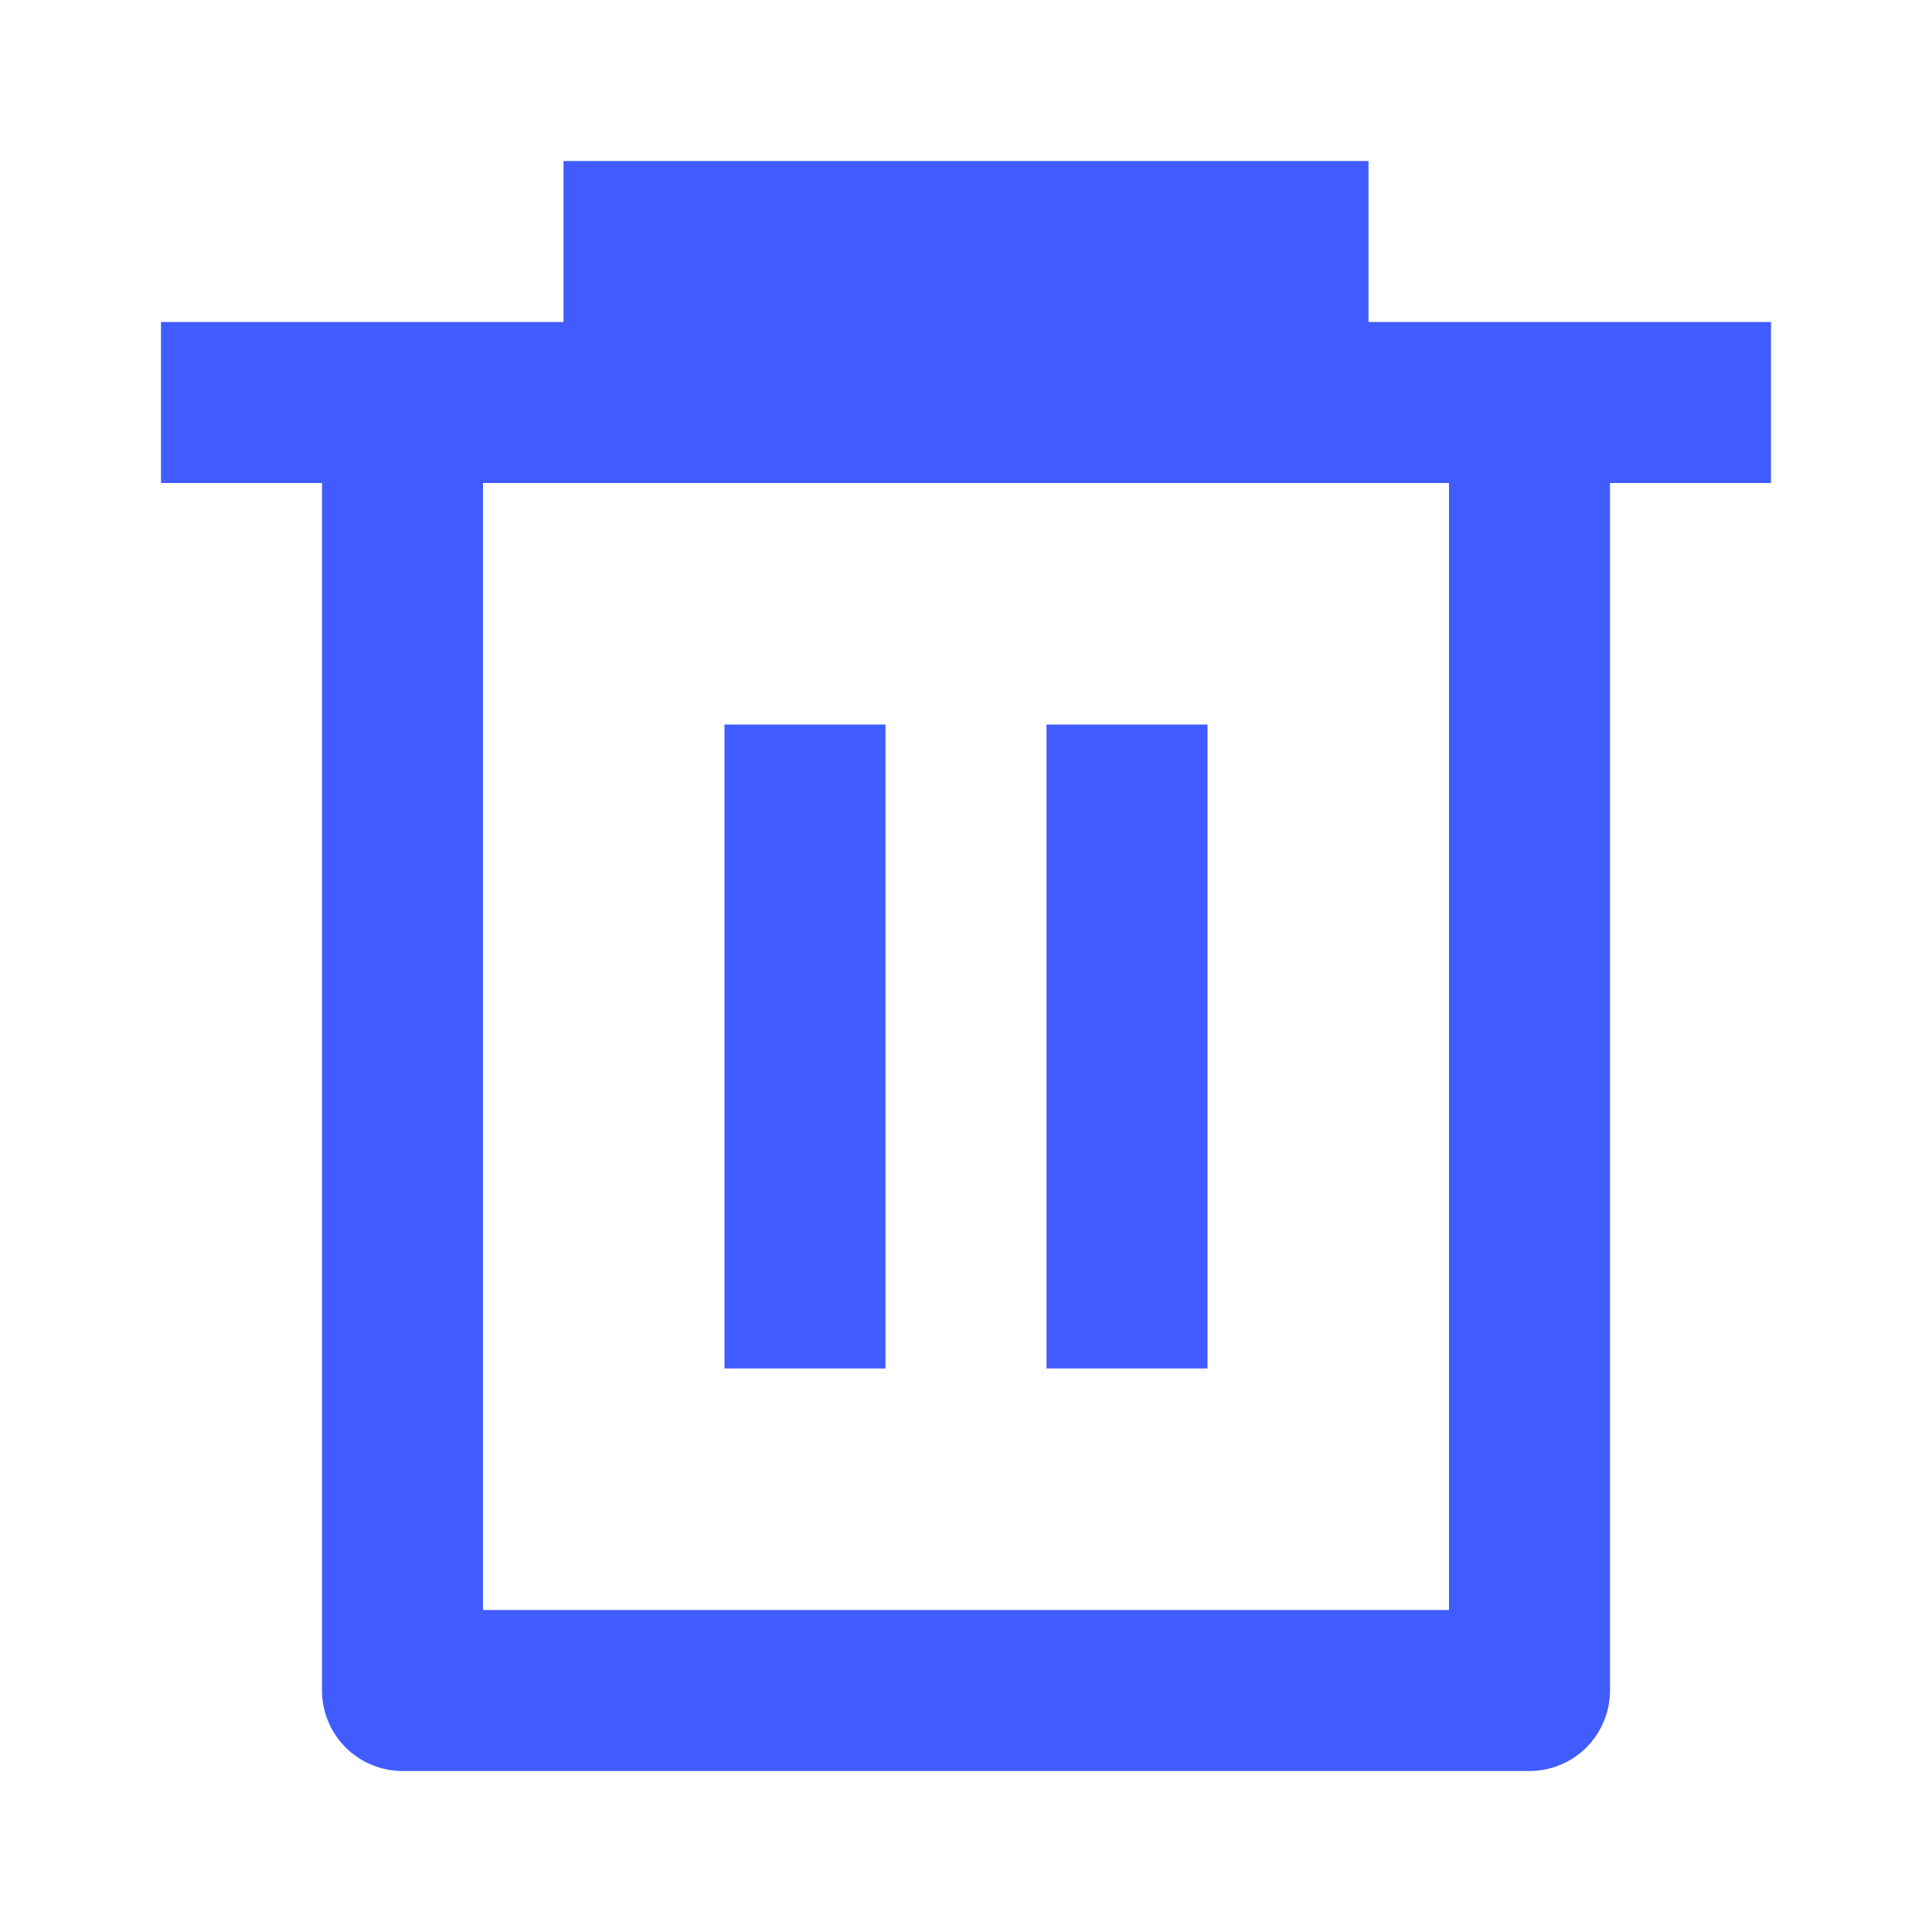 <svg width="30" height="30" viewBox="0 0 30 30" fill="none" xmlns="http://www.w3.org/2000/svg">
<path d="M8.75 5V2.5H21.25V5H27.5V7.5H25V26.25C25 26.581 24.868 26.899 24.634 27.134C24.399 27.368 24.081 27.5 23.75 27.5H6.25C5.918 27.5 5.601 27.368 5.366 27.134C5.132 26.899 5 26.581 5 26.25V7.5H2.5V5H8.75ZM7.5 7.5V25H22.5V7.5H7.5ZM11.25 11.25H13.75V21.25H11.25V11.25ZM16.25 11.25H18.75V21.25H16.25V11.25Z" fill="#405CFE"/>
</svg>
